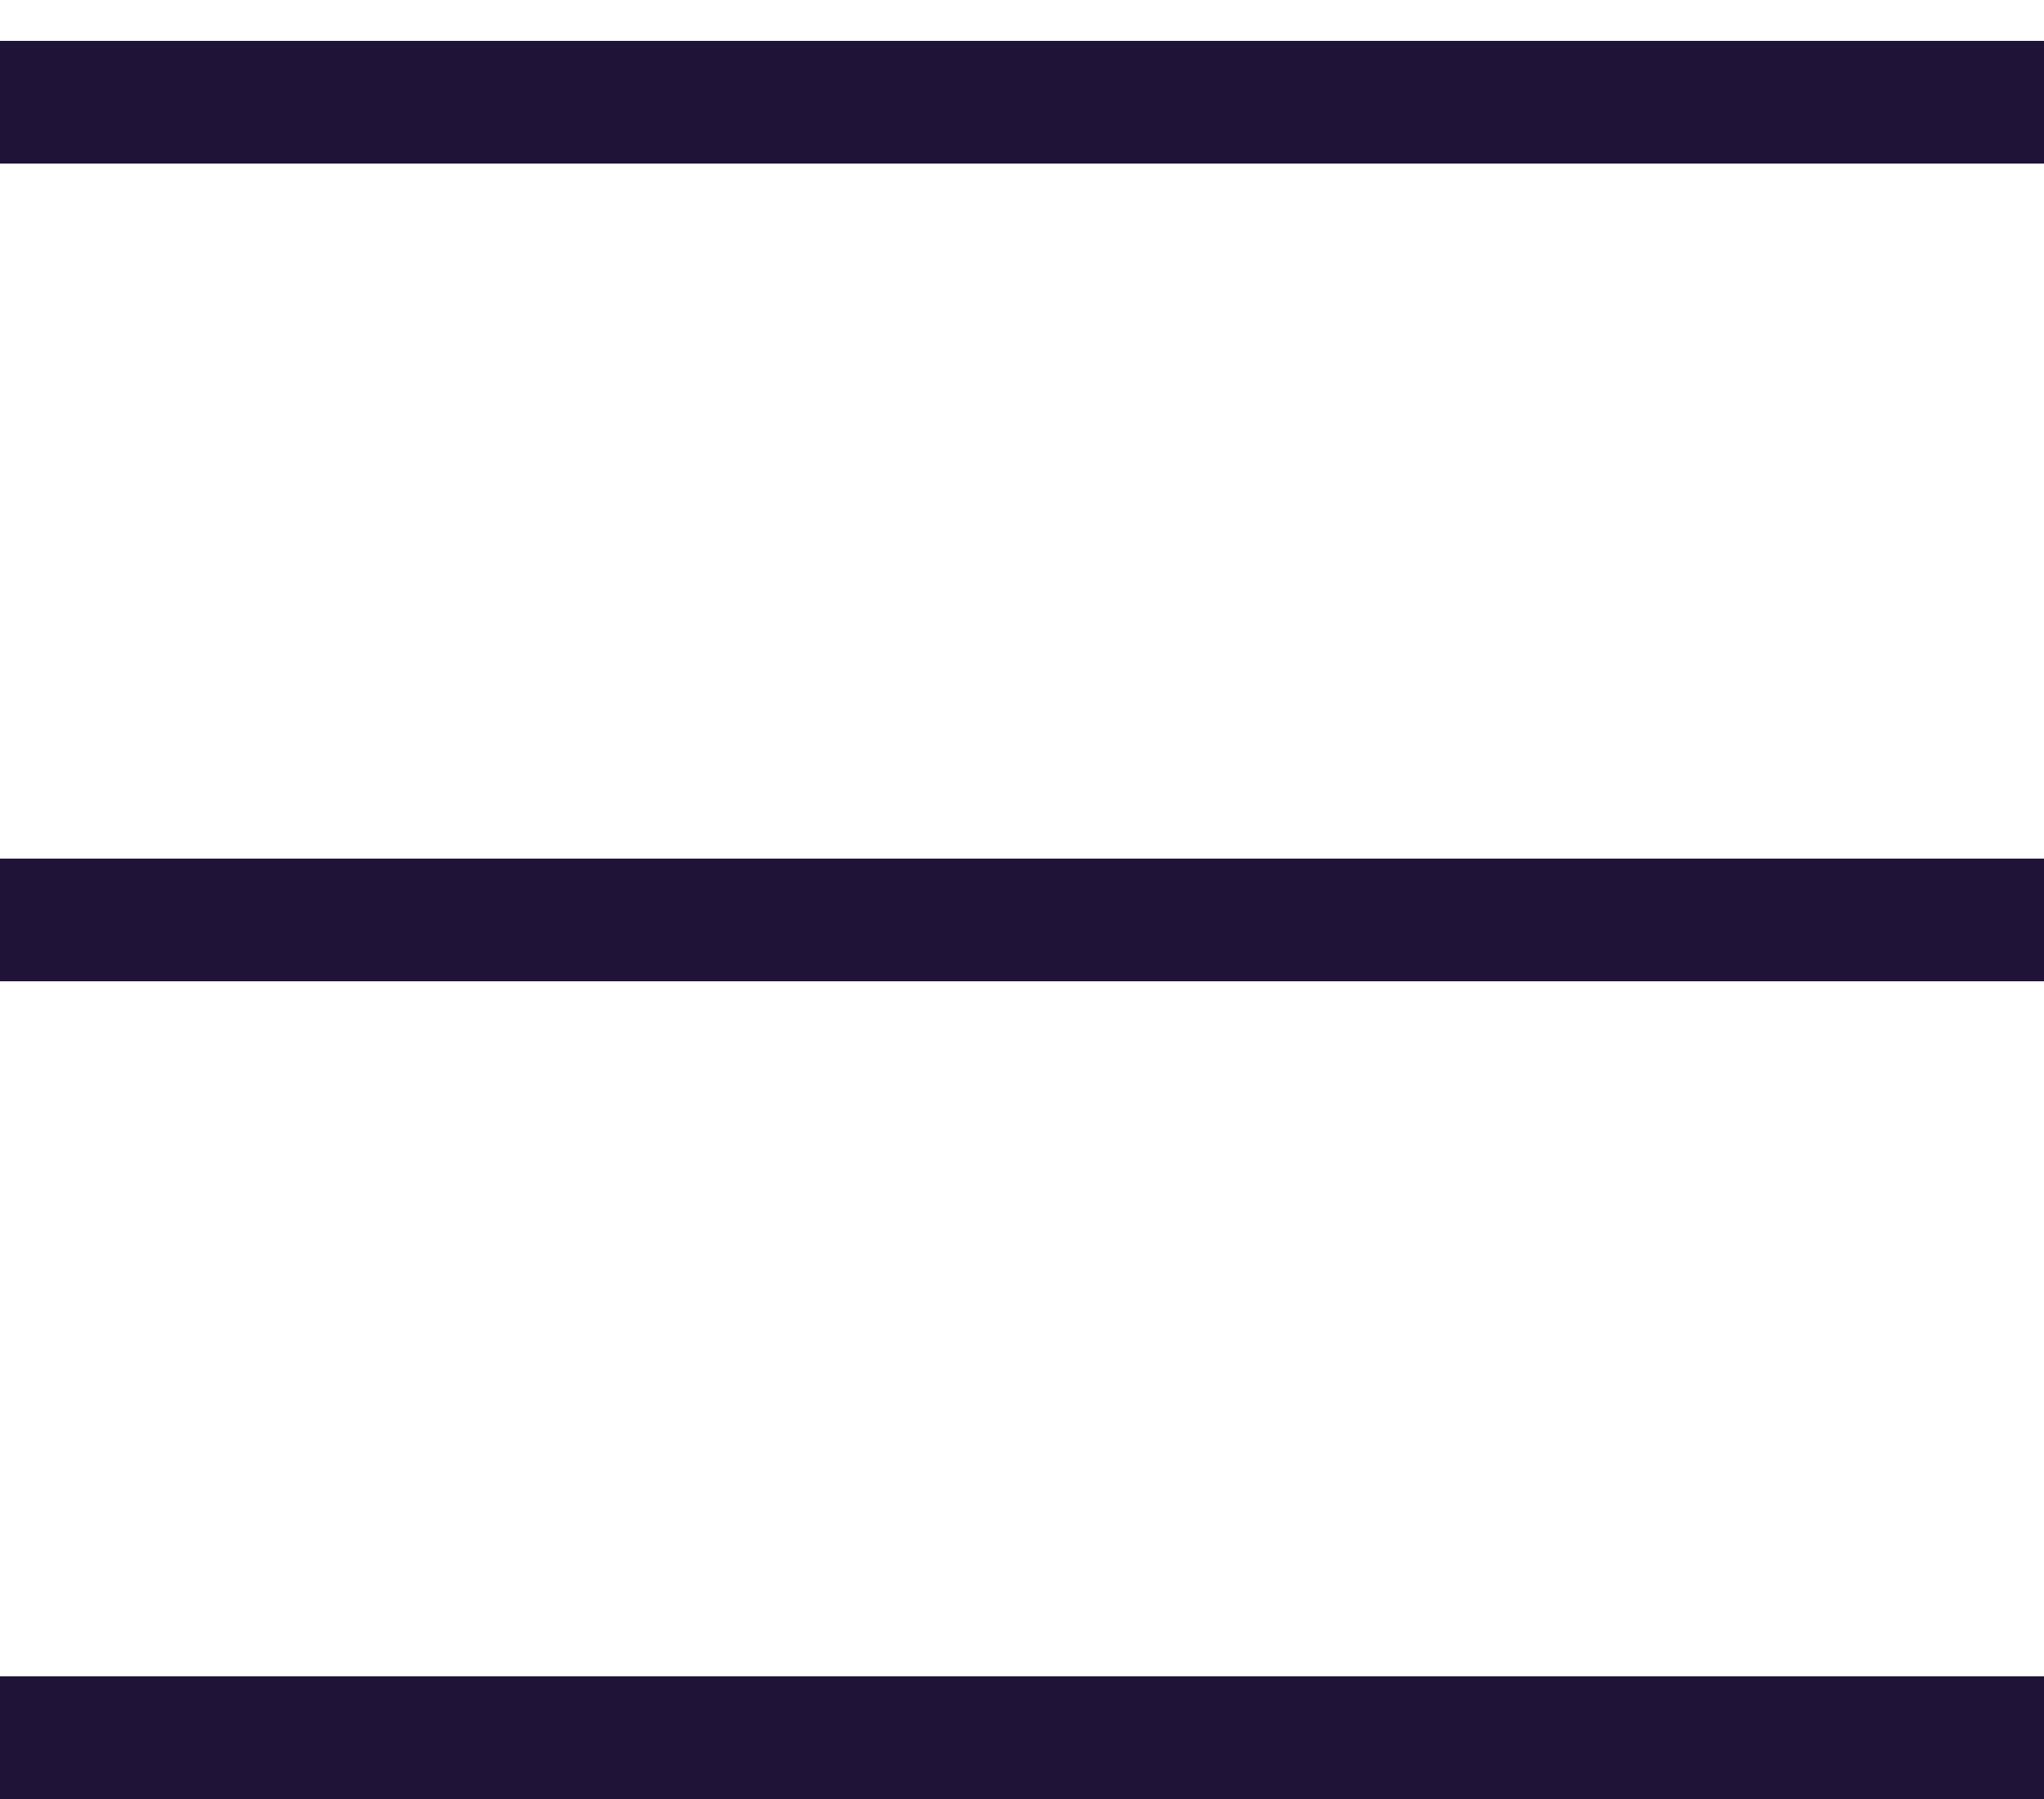 <?xml version="1.0" encoding="UTF-8"?> <svg xmlns="http://www.w3.org/2000/svg" width="25" height="22" viewBox="0 0 25 22" fill="none"> <line y1="1.25" x2="25" y2="1.25" stroke="#1F1437" stroke-width="1.5"></line> <line y1="11.25" x2="25" y2="11.25" stroke="#1F1437" stroke-width="1.5"></line> <line y1="21.25" x2="25" y2="21.25" stroke="#1F1437" stroke-width="1.5"></line> </svg> 